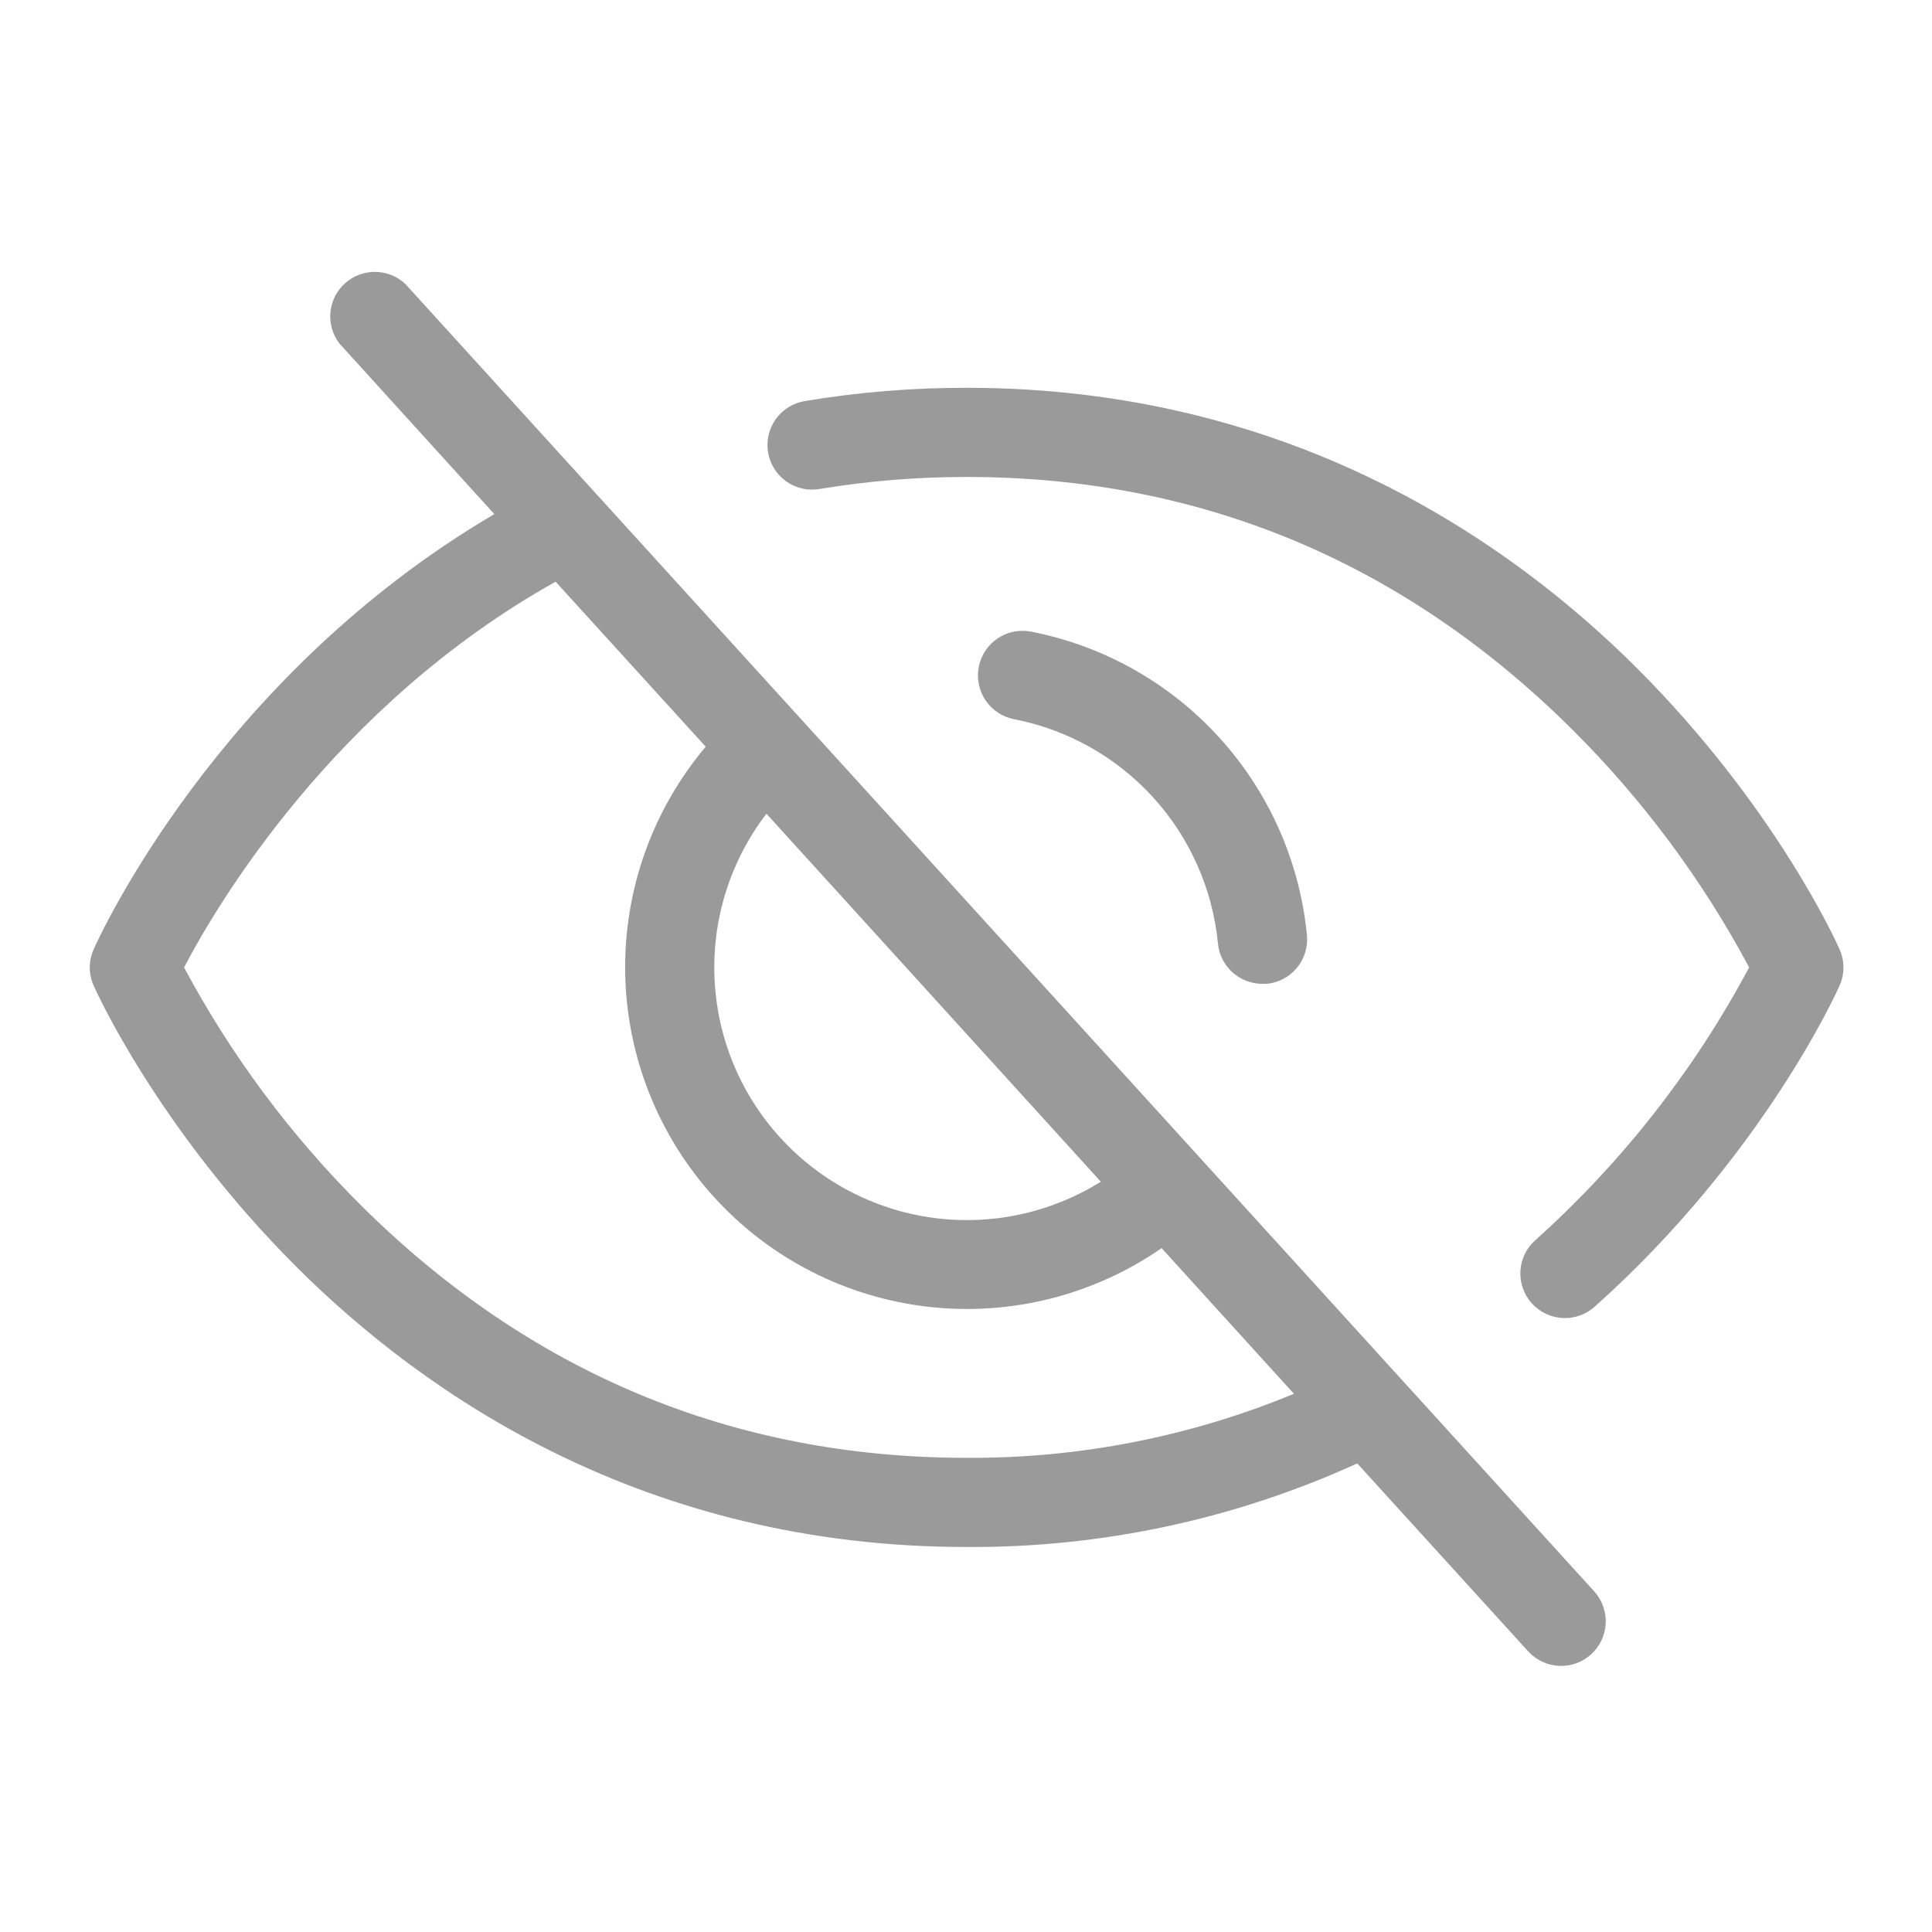 <svg width="65" height="65" viewBox="0 0 65 65" fill="none" xmlns="http://www.w3.org/2000/svg">
<path d="M13.631 9.547C13.356 9.292 12.996 9.149 12.621 9.147C12.247 9.144 11.885 9.281 11.606 9.532C11.328 9.783 11.153 10.129 11.117 10.502C11.081 10.874 11.186 11.248 11.411 11.547L16.631 17.297C7.311 22.772 3.323 31.547 3.151 31.94C3.065 32.132 3.021 32.339 3.021 32.55C3.021 32.76 3.065 32.968 3.151 33.16C3.236 33.352 5.316 37.965 9.961 42.61C14.271 46.915 21.676 52.047 32.521 52.047C37.054 52.075 41.538 51.115 45.663 49.235L51.413 55.557C51.681 55.852 52.055 56.027 52.453 56.046C52.85 56.065 53.239 55.925 53.533 55.657C53.828 55.389 54.004 55.015 54.022 54.618C54.041 54.22 53.901 53.831 53.633 53.537L13.631 9.547ZM25.786 27.377L37.036 39.757C35.347 40.812 33.341 41.241 31.368 40.969C29.395 40.696 27.58 39.739 26.241 38.265C24.901 36.791 24.122 34.894 24.039 32.904C23.956 30.914 24.574 28.958 25.786 27.377ZM32.521 49.047C24.676 49.047 17.826 46.192 12.158 40.565C9.782 38.204 7.771 35.502 6.193 32.547C7.266 30.497 11.218 23.752 18.693 19.57L23.743 25.122C21.945 27.253 20.983 29.964 21.034 32.751C21.085 35.538 22.148 38.212 24.023 40.275C25.898 42.338 28.459 43.649 31.229 43.965C33.999 44.281 36.789 43.58 39.081 41.992L43.533 46.892C40.042 48.337 36.298 49.069 32.521 49.047ZM34.121 24.197C33.73 24.122 33.385 23.896 33.161 23.567C32.937 23.237 32.854 22.833 32.928 22.442C33.003 22.051 33.23 21.706 33.559 21.482C33.888 21.259 34.292 21.175 34.683 21.25C37.126 21.724 39.35 22.975 41.023 24.816C42.697 26.658 43.731 28.991 43.971 31.467C43.989 31.663 43.968 31.861 43.91 32.049C43.852 32.237 43.757 32.412 43.631 32.564C43.506 32.716 43.351 32.841 43.177 32.933C43.003 33.025 42.812 33.081 42.616 33.1H42.476C42.101 33.101 41.739 32.962 41.461 32.71C41.183 32.458 41.01 32.111 40.976 31.737C40.797 29.91 40.034 28.189 38.799 26.83C37.564 25.472 35.923 24.548 34.121 24.197ZM61.891 33.16C61.788 33.39 59.298 38.91 53.676 43.94C53.53 44.076 53.358 44.182 53.171 44.252C52.983 44.321 52.784 44.352 52.584 44.344C52.385 44.335 52.188 44.286 52.008 44.201C51.827 44.115 51.666 43.994 51.532 43.845C51.399 43.696 51.297 43.522 51.232 43.333C51.167 43.144 51.14 42.944 51.153 42.745C51.167 42.545 51.22 42.351 51.309 42.172C51.399 41.993 51.524 41.834 51.676 41.705C54.582 39.093 57.009 35.994 58.848 32.547C57.27 29.593 55.259 26.89 52.883 24.53C47.216 18.902 40.366 16.047 32.521 16.047C30.872 16.045 29.225 16.179 27.598 16.447C27.402 16.484 27.201 16.482 27.006 16.44C26.811 16.398 26.627 16.318 26.463 16.204C26.299 16.09 26.16 15.944 26.053 15.776C25.947 15.608 25.875 15.42 25.841 15.223C25.808 15.027 25.814 14.825 25.86 14.631C25.905 14.437 25.989 14.254 26.106 14.093C26.223 13.931 26.371 13.795 26.541 13.691C26.712 13.588 26.901 13.519 27.098 13.49C28.89 13.192 30.704 13.044 32.521 13.047C43.366 13.047 50.771 18.182 55.081 22.487C59.726 27.132 61.806 31.737 61.891 31.94C61.976 32.132 62.02 32.339 62.02 32.55C62.02 32.76 61.976 32.968 61.891 33.16Z" fill="#9B9A9A"/>
</svg>
